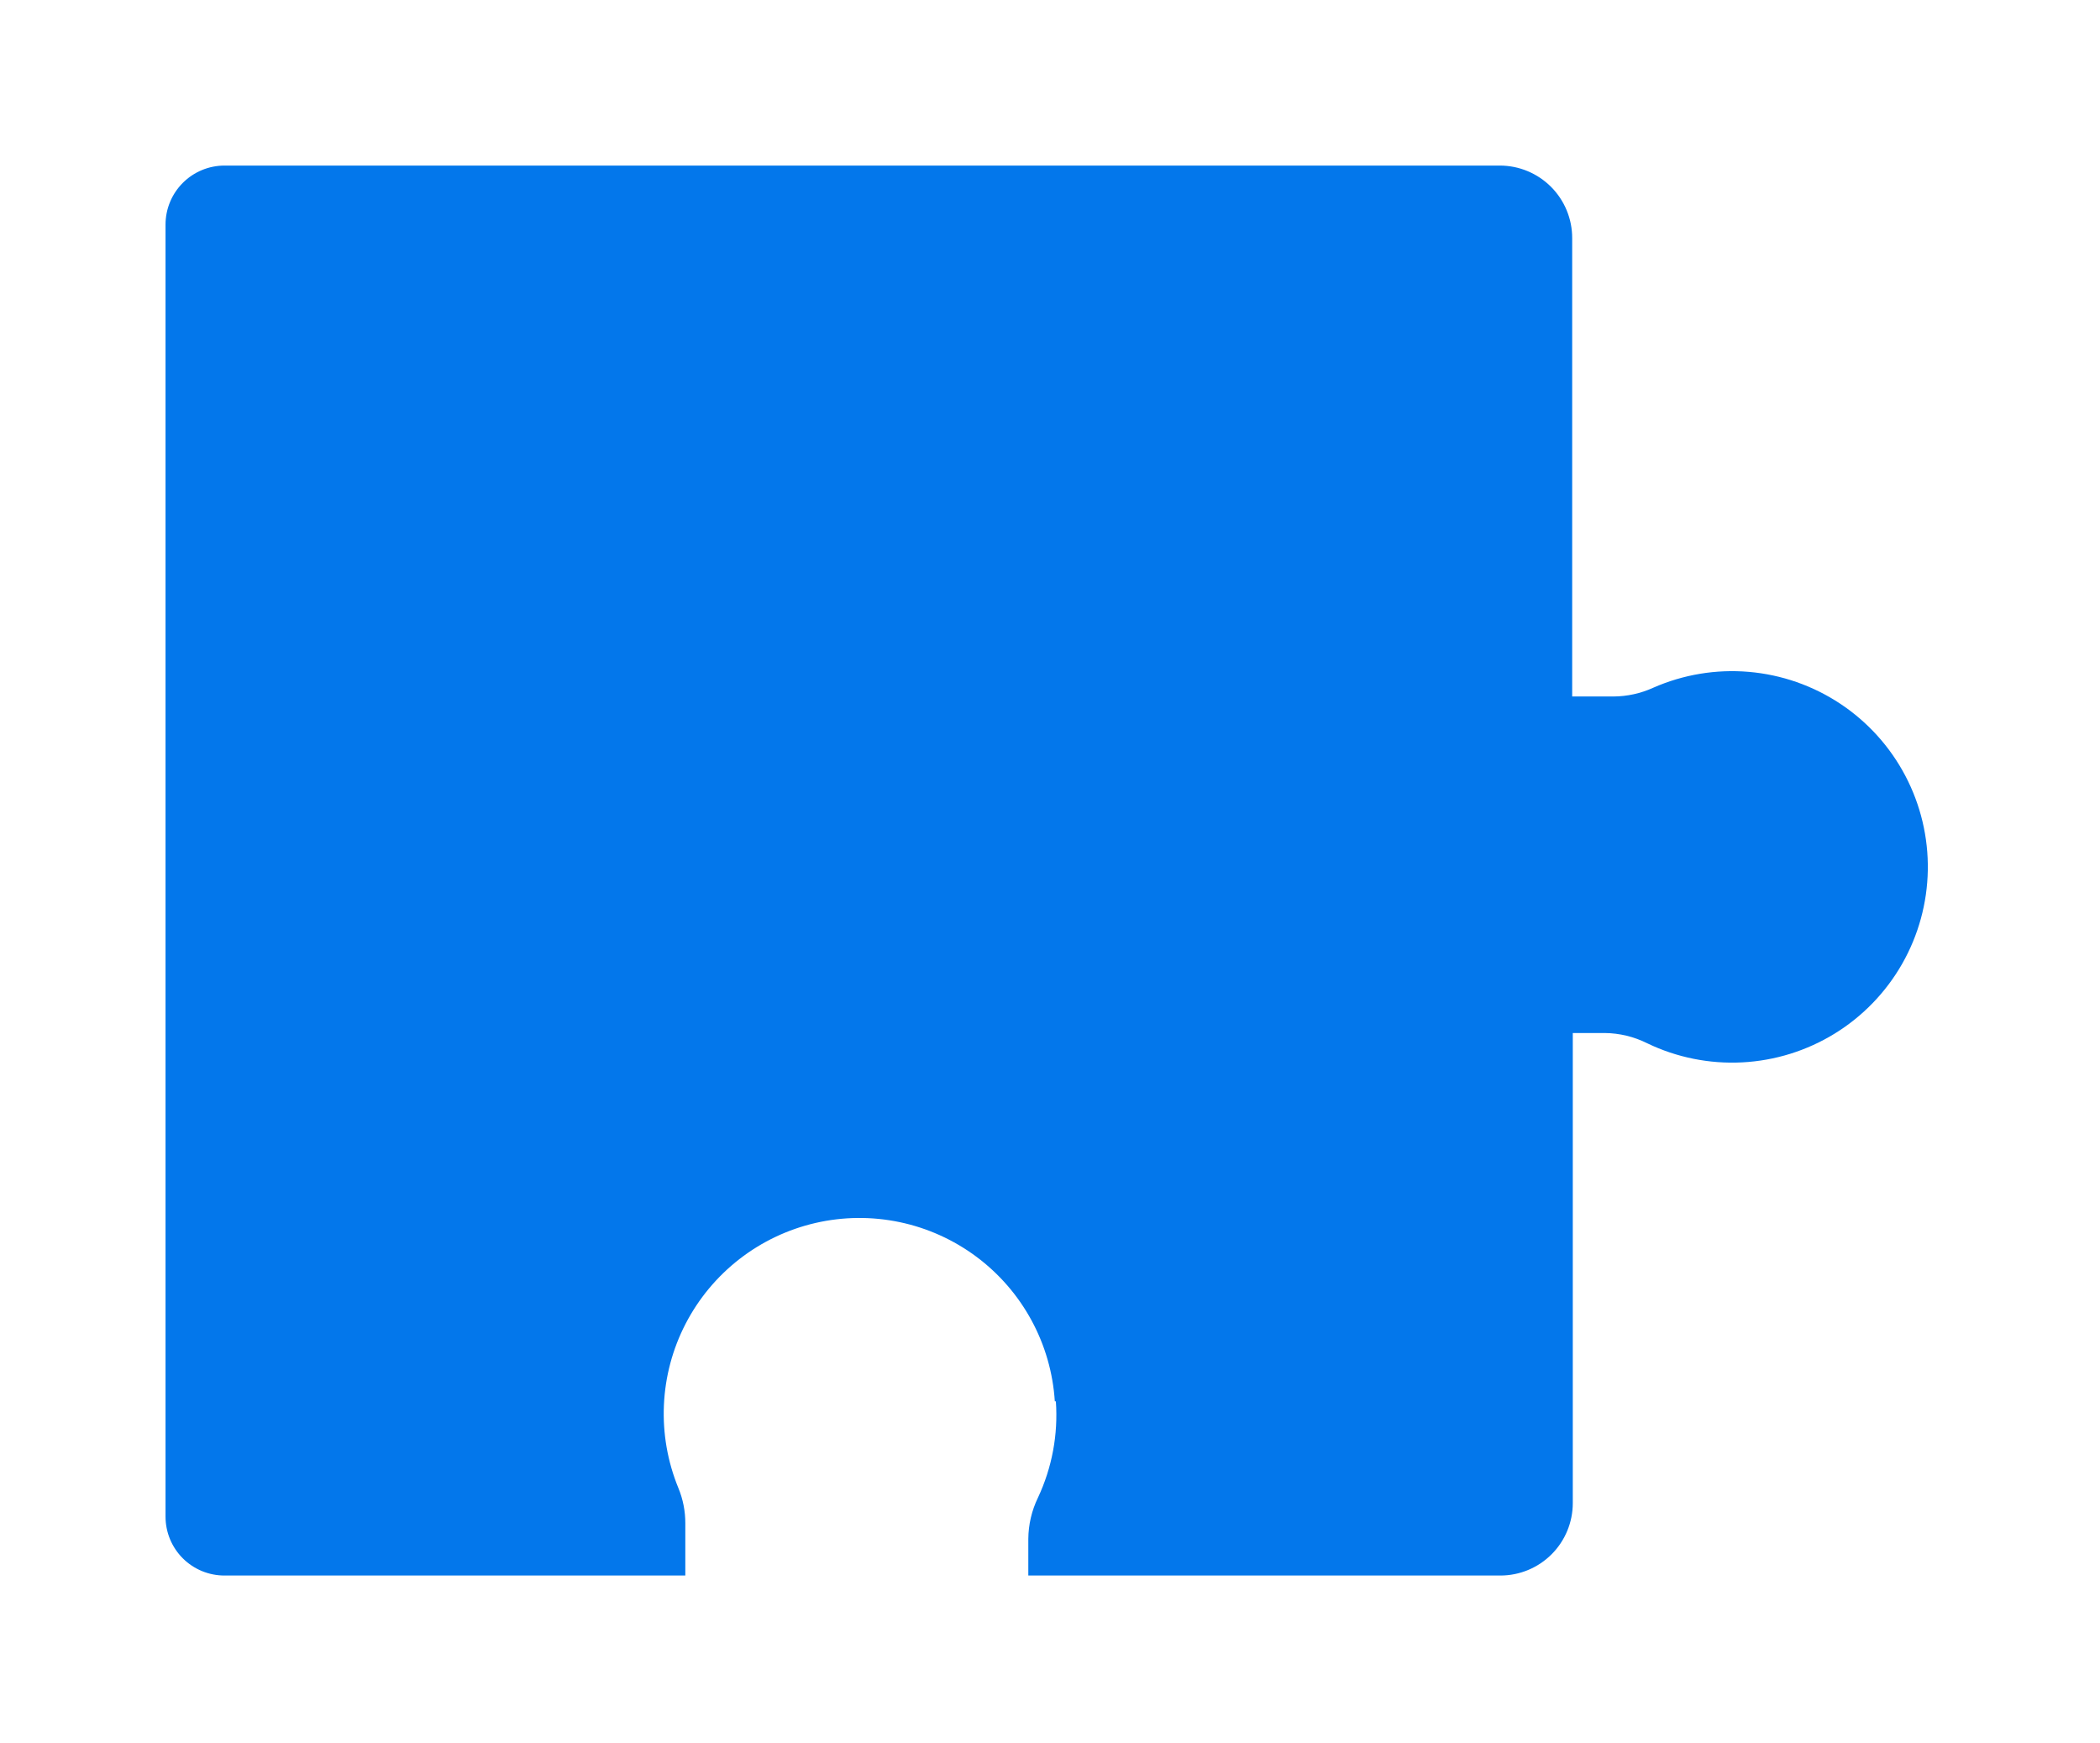<svg width="241" height="200" viewBox="0 0 241 200" fill="none" xmlns="http://www.w3.org/2000/svg">
<g filter="url(#filter0_d_1802_2754)">
<path d="M121.174 156.818C121.444 160.619 120.736 164.427 119.117 167.877C118.4 169.353 118.023 170.971 118.011 172.611V176.811H172.184C174.389 176.811 176.503 175.935 178.062 174.376C179.62 172.817 180.496 170.703 180.496 168.499V114.551H184.159C185.852 114.567 187.518 114.969 189.032 115.726C192.428 117.361 196.18 118.115 199.943 117.92C203.707 117.724 207.361 116.585 210.569 114.607C213.776 112.629 216.435 109.876 218.3 106.601C220.164 103.326 221.175 99.635 221.239 95.867C221.303 92.098 220.418 88.375 218.665 85.039C216.912 81.702 214.349 78.861 211.21 76.775C208.071 74.69 204.457 73.427 200.703 73.105C196.948 72.782 193.172 73.409 189.723 74.928C188.296 75.577 186.747 75.919 185.179 75.93H180.427V23.33C180.429 22.237 180.216 21.154 179.799 20.143C179.382 19.133 178.771 18.215 177.999 17.441C177.226 16.668 176.309 16.054 175.3 15.635C174.29 15.216 173.208 15.001 172.115 15.001H25.771C23.974 15.001 22.251 15.714 20.981 16.985C19.711 18.255 18.997 19.978 18.997 21.774V170.037C18.995 170.927 19.168 171.809 19.508 172.632C19.848 173.455 20.346 174.202 20.976 174.832C21.605 175.461 22.353 175.96 23.176 176.3C23.999 176.639 24.881 176.813 25.771 176.811H78.648V170.814C78.653 169.427 78.383 168.053 77.853 166.771C76.615 163.756 76.048 160.509 76.192 157.253C76.335 153.998 77.184 150.812 78.681 147.918C80.179 145.024 82.288 142.49 84.862 140.492C87.437 138.495 90.415 137.081 93.59 136.349C96.766 135.618 100.062 135.586 103.251 136.255C106.44 136.925 109.445 138.281 112.058 140.228C114.671 142.176 116.829 144.668 118.382 147.533C119.935 150.397 120.846 153.566 121.053 156.818H121.174Z" fill="#0377EB"/>
</g>
<defs>
<filter id="filter0_d_1802_2754" x="0" y="0" width="240.242" height="199.811" filterUnits="userSpaceOnUse" color-interpolation-filters="sRGB">
<feFlood flood-opacity="0" result="BackgroundImageFix"/>
<feColorMatrix in="SourceAlpha" type="matrix" values="0 0 0 0 0 0 0 0 0 0 0 0 0 0 0 0 0 0 127 0" result="hardAlpha"/>
<feOffset dy="4"/>
<feGaussianBlur stdDeviation="9.5"/>
<feComposite in2="hardAlpha" operator="out"/>
<feColorMatrix type="matrix" values="0 0 0 0 0 0 0 0 0 0 0 0 0 0 0 0 0 0 0.15 0"/>
<feBlend mode="normal" in2="BackgroundImageFix" result="effect1_dropShadow_1802_2754"/>
<feBlend mode="normal" in="SourceGraphic" in2="effect1_dropShadow_1802_2754" result="shape"/>
</filter>
</defs>
</svg>
